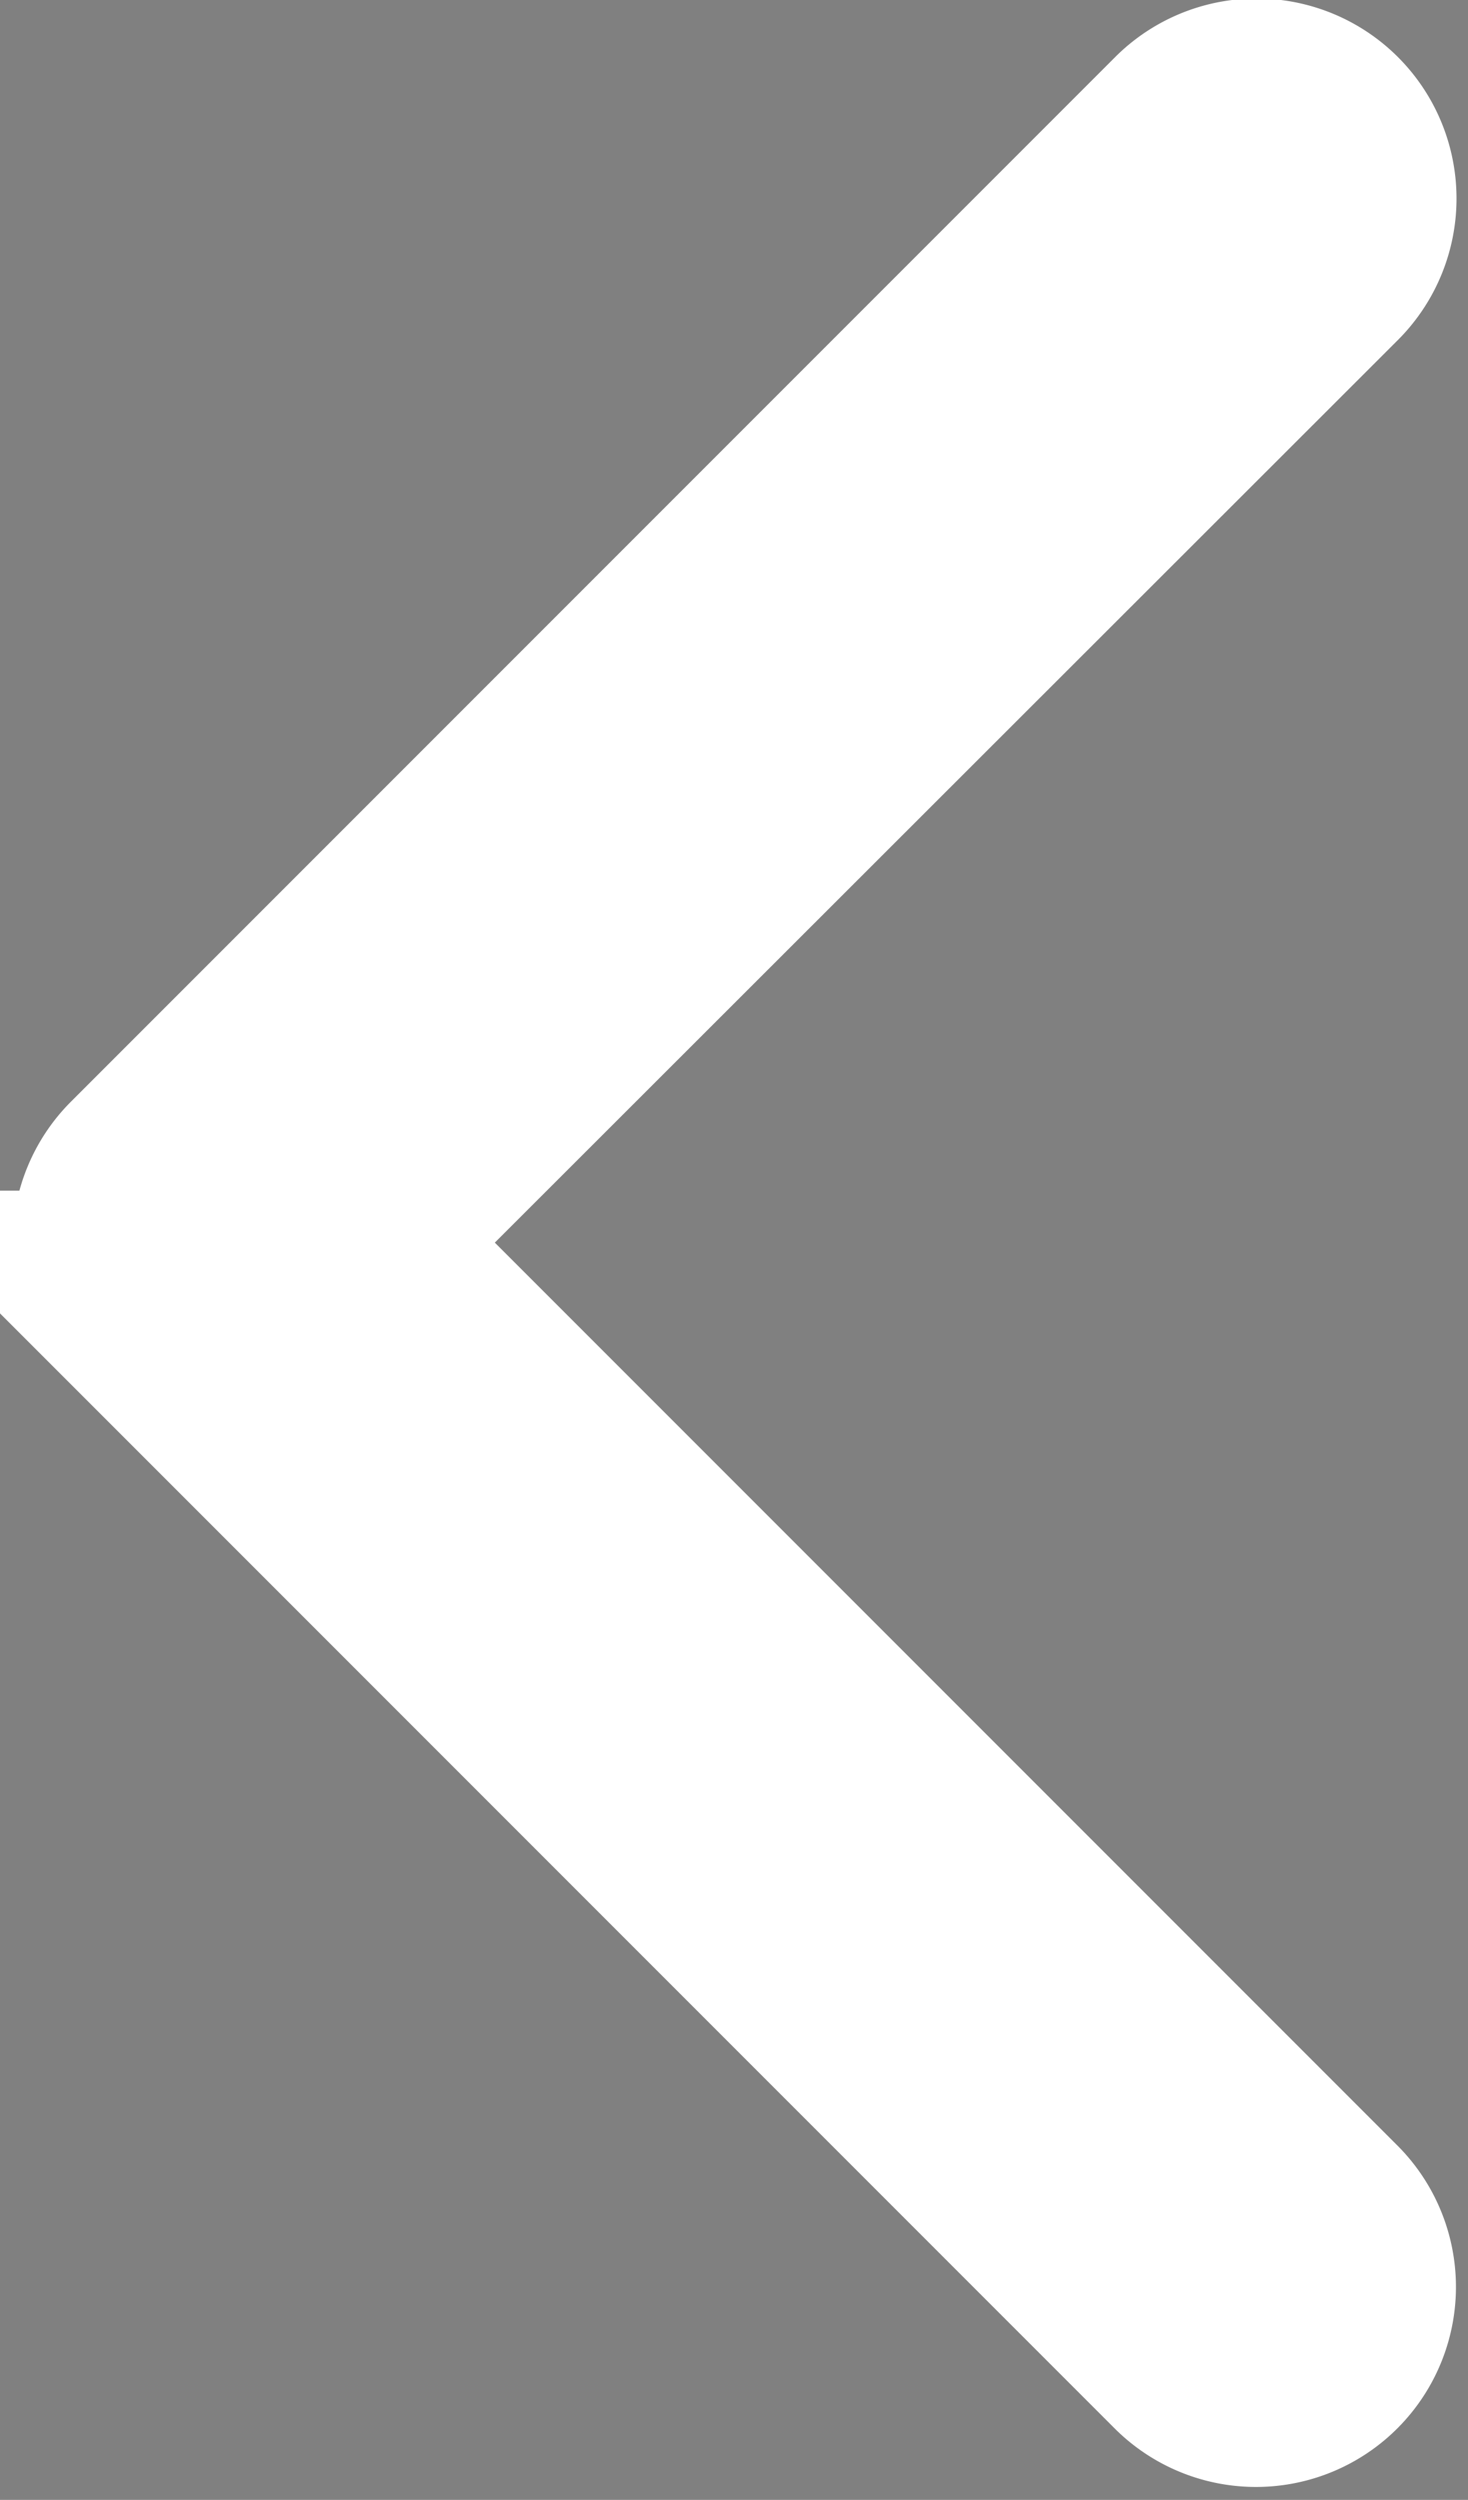 <svg xmlns="http://www.w3.org/2000/svg" width="5.2" height="8.852" viewBox="0 0 5.2 8.852">
  <rect x="0" y="0" width="5.2" height="8.852" fill="#808080" stroke="none"/>
  <g id="next" transform="translate(0.443 0.4)">
    <g id="Group_10" data-name="Group 10" transform="translate(0 0)">
      <path id="Path_19" data-name="Path 19" d="M102.387,3.785l3.7-3.7a.308.308,0,0,1,.436.436L103.041,4l3.48,3.48a.308.308,0,0,1-.436.436l-3.7-3.7A.308.308,0,0,1,102.387,3.785Z" transform="translate(-102.297 0)" fill="#4a4846" stroke="#fff" stroke-width="0.8"/>
    </g>
  </g>
</svg>
